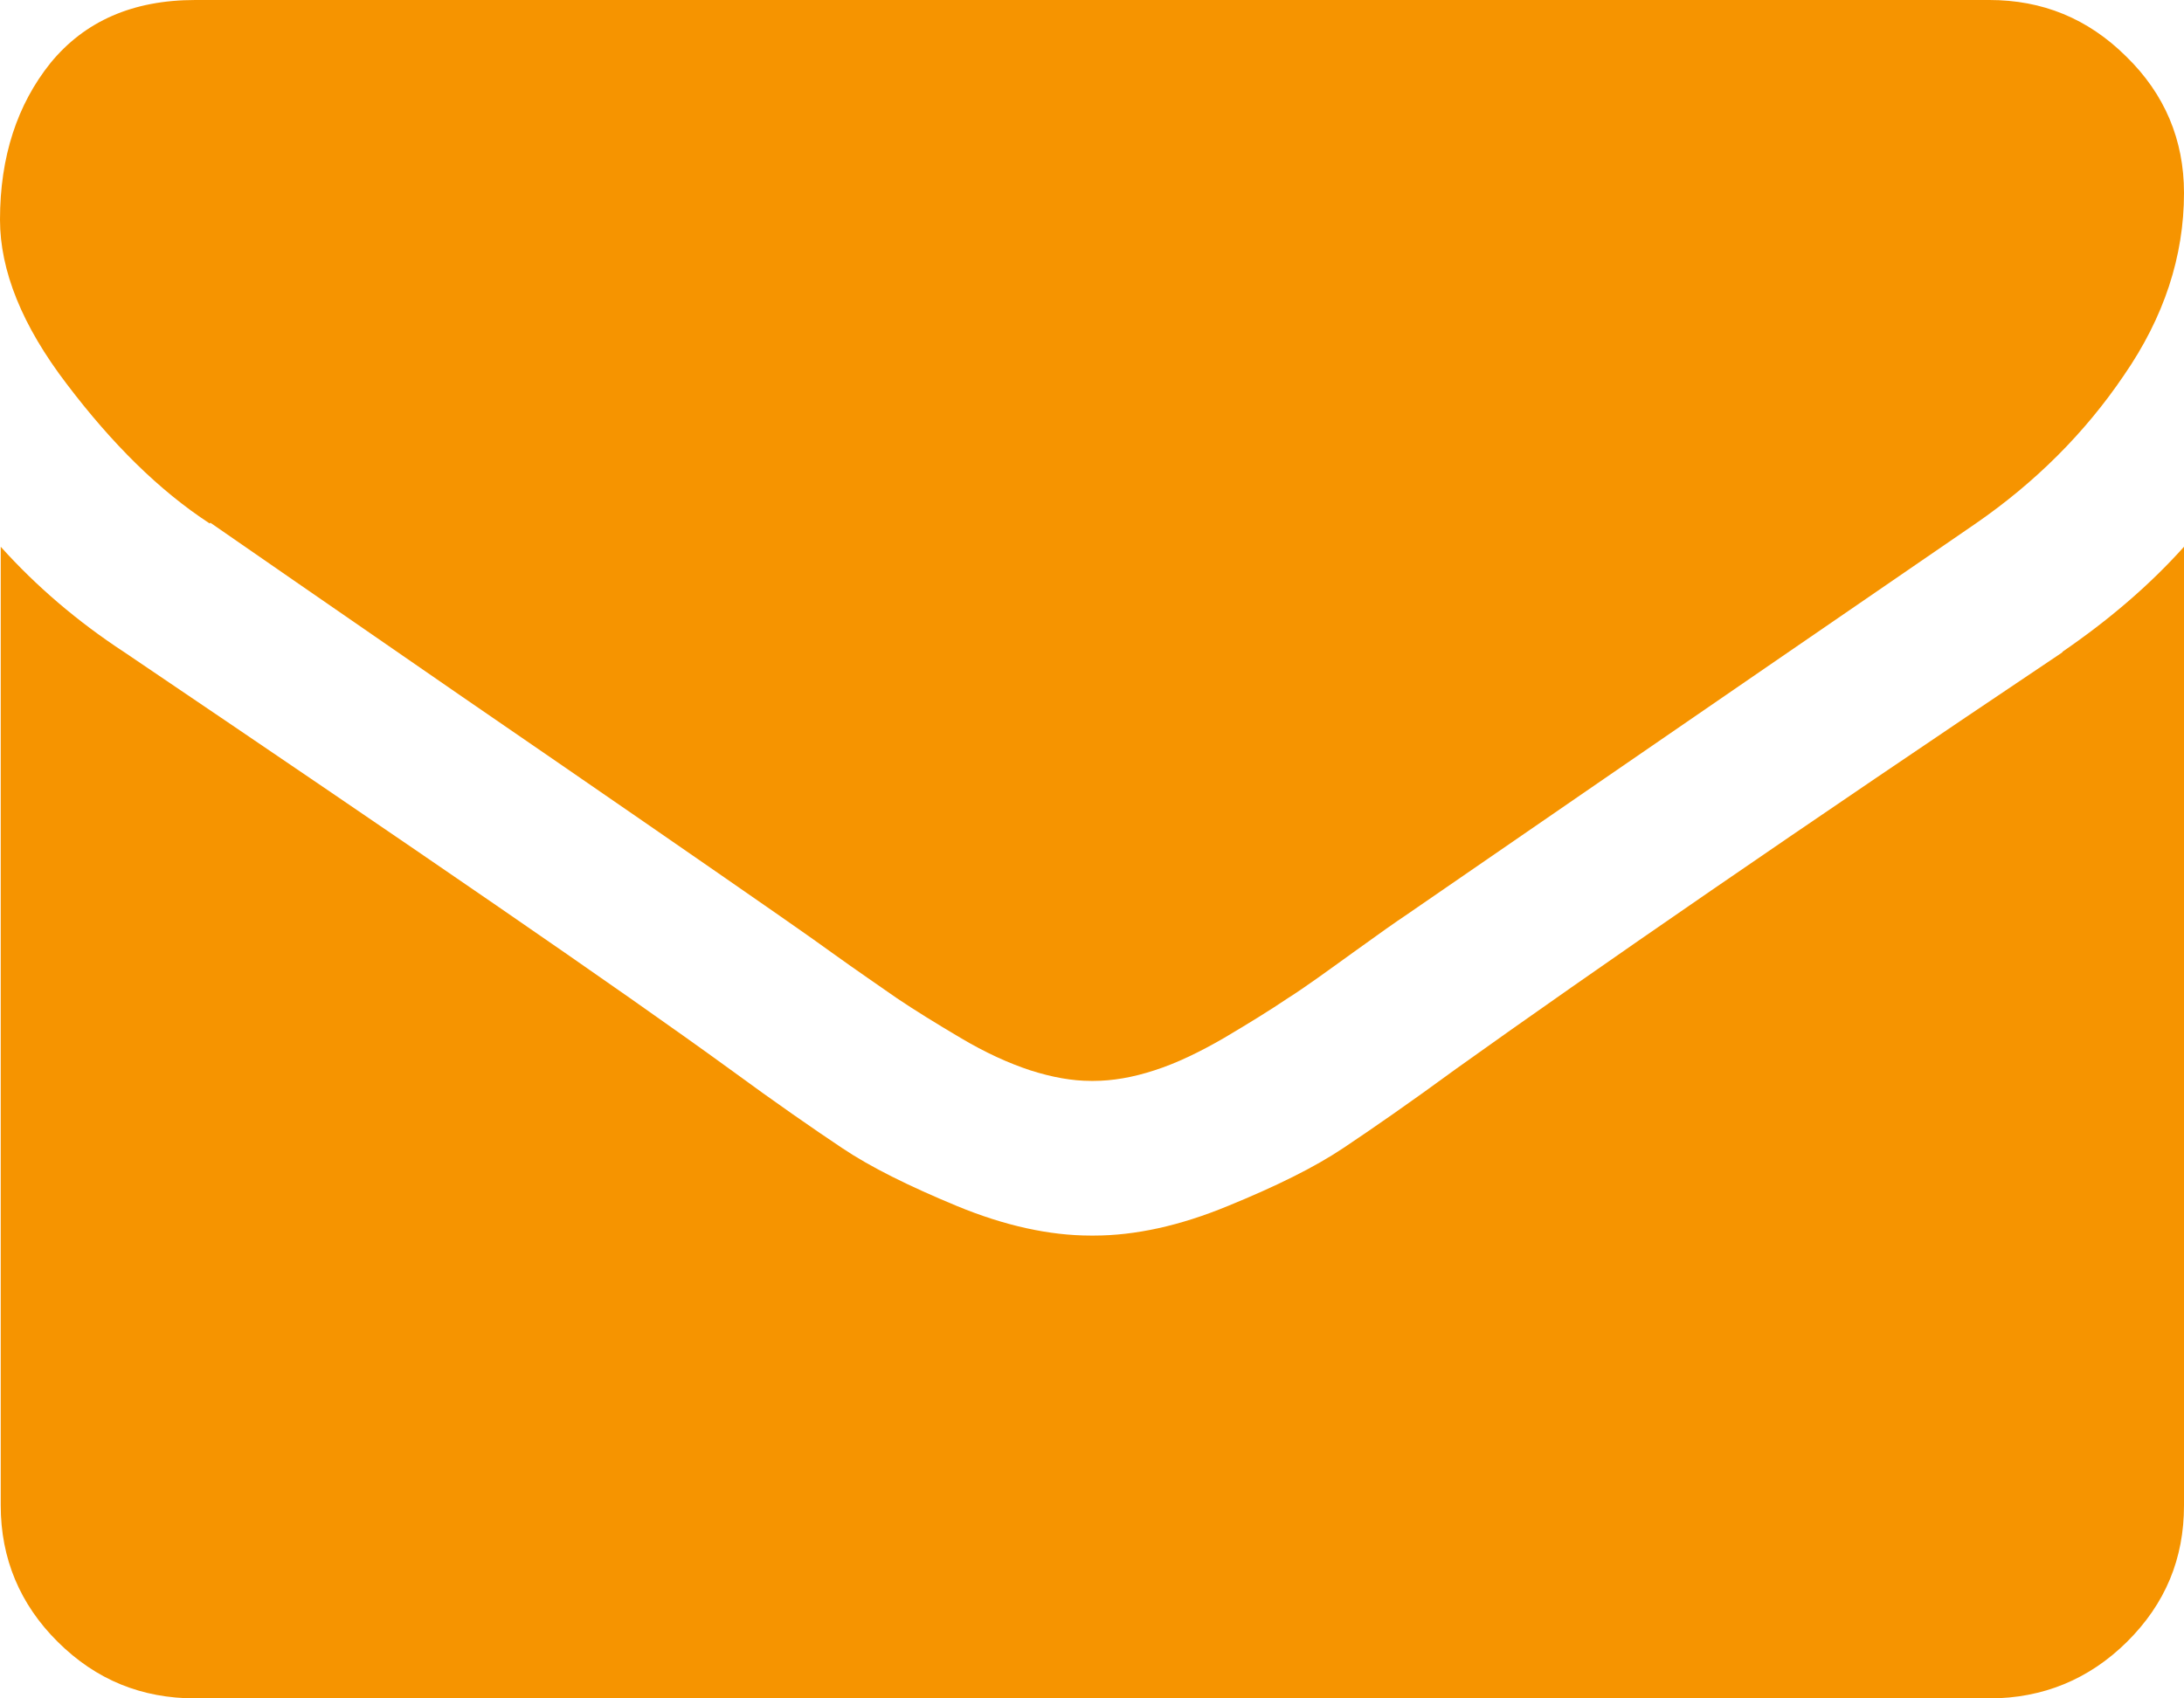 <svg width="18" height="14" viewBox="0 0 18 14" fill="none" xmlns="http://www.w3.org/2000/svg">
<path fill-rule="evenodd" clip-rule="evenodd" d="M1.734 4.309C1.963 4.467 2.65 4.944 3.79 5.73C4.936 6.517 5.812 7.122 6.423 7.547C6.488 7.594 6.635 7.693 6.852 7.85C7.07 8.007 7.252 8.13 7.393 8.229C7.54 8.328 7.71 8.433 7.916 8.555C8.121 8.677 8.315 8.765 8.492 8.823C8.674 8.881 8.838 8.91 8.991 8.91H9.015C9.167 8.91 9.338 8.881 9.514 8.823C9.696 8.765 9.89 8.671 10.09 8.555C10.296 8.433 10.466 8.328 10.613 8.229C10.76 8.136 10.936 8.007 11.154 7.85C11.371 7.693 11.512 7.594 11.583 7.547C12.2 7.122 13.763 6.045 16.284 4.315C16.772 3.978 17.183 3.57 17.506 3.092C17.835 2.615 18 2.114 18 1.59C18 1.153 17.841 0.775 17.524 0.466C17.207 0.151 16.831 0 16.396 0H1.61C1.093 0 0.699 0.175 0.417 0.518C0.141 0.862 0 1.293 0 1.811C0 2.23 0.182 2.685 0.552 3.168C0.923 3.657 1.31 4.042 1.728 4.315L1.734 4.309Z" fill="#F69400"/>
<path fill-rule="evenodd" clip-rule="evenodd" d="M17.001 5.375C14.803 6.849 13.14 7.996 12 8.811C11.618 9.091 11.307 9.306 11.072 9.463C10.836 9.621 10.519 9.778 10.12 9.941C9.726 10.104 9.356 10.185 9.015 10.185H8.991C8.65 10.185 8.28 10.104 7.886 9.941C7.493 9.778 7.175 9.621 6.94 9.463C6.705 9.306 6.394 9.091 6.012 8.811C5.107 8.153 3.444 7.012 1.023 5.375C0.641 5.125 0.3 4.834 0.006 4.507V12.41C0.006 12.847 0.165 13.226 0.476 13.534C0.793 13.849 1.169 14 1.61 14H16.396C16.836 14 17.218 13.843 17.53 13.534C17.847 13.22 18 12.847 18 12.41V4.507C17.712 4.828 17.377 5.113 16.995 5.375H17.001Z" fill="#F69400"/>
</svg>
